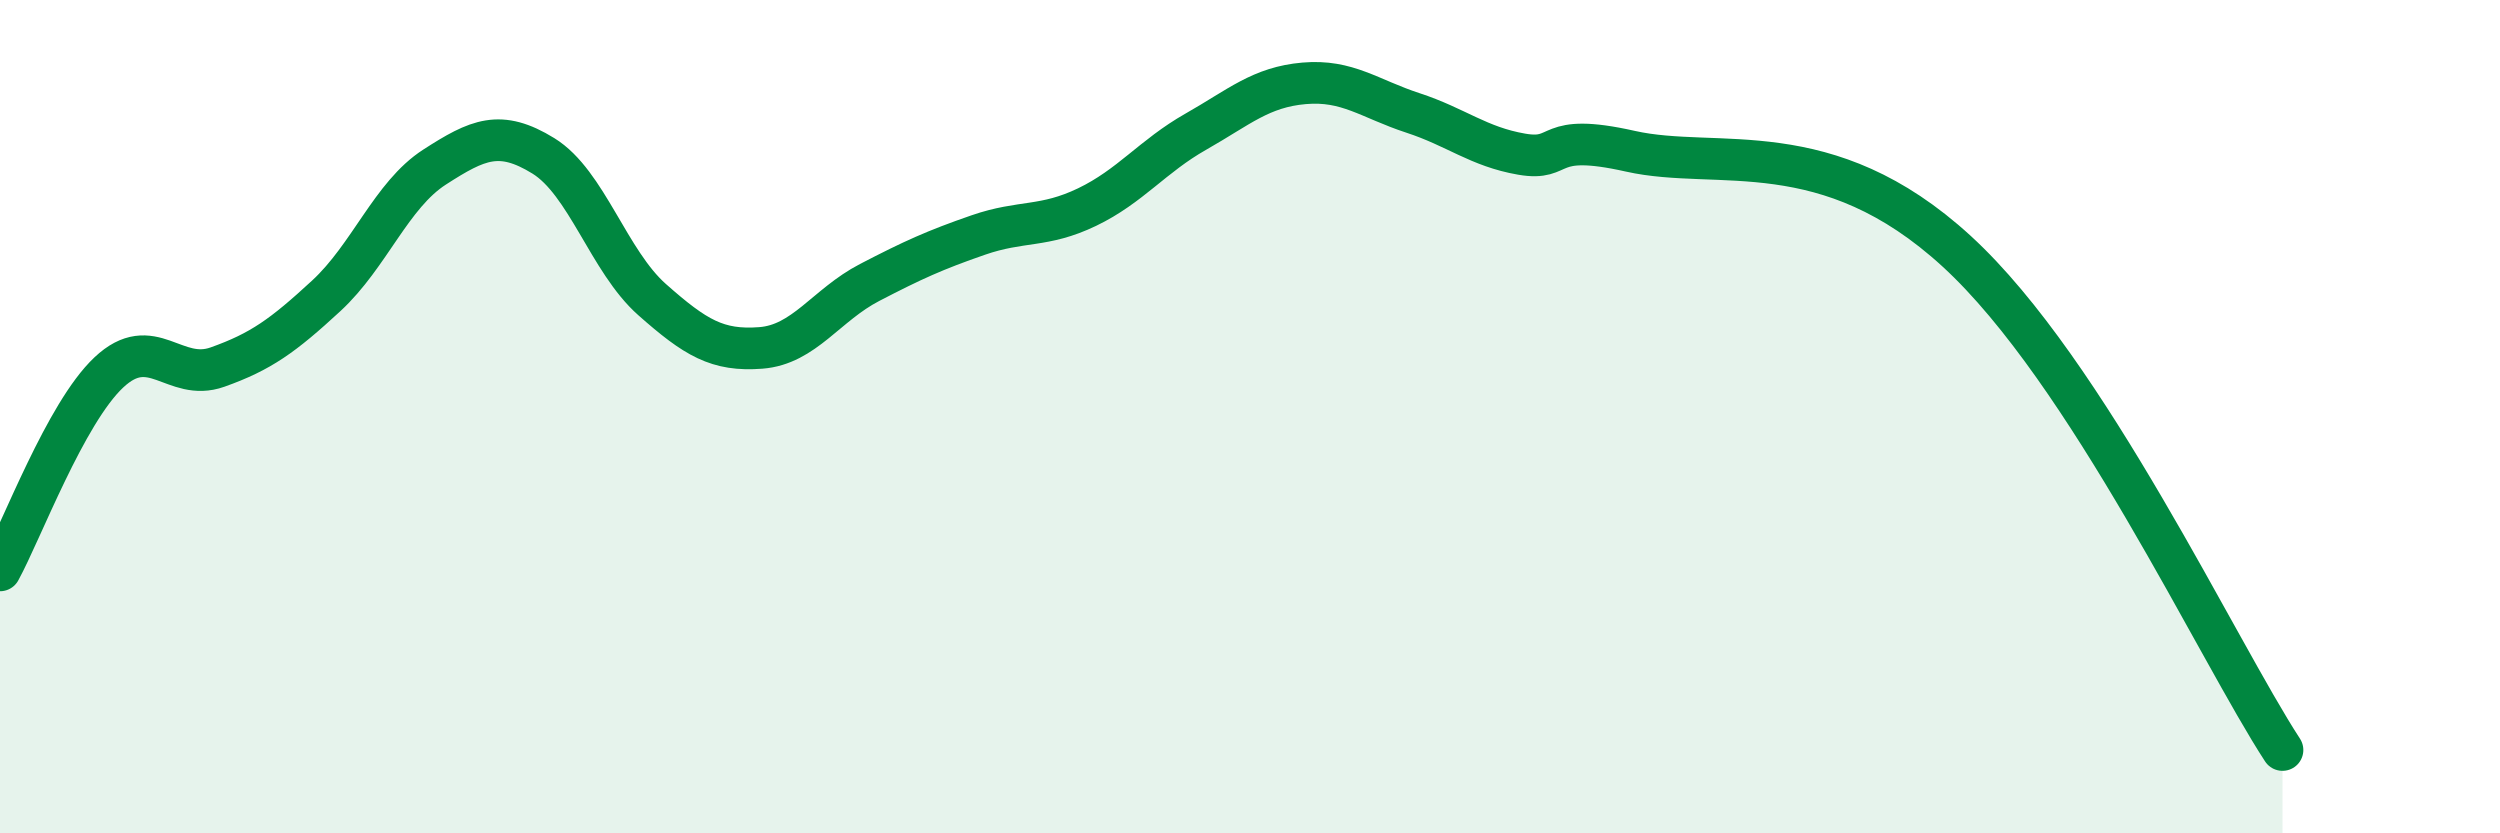 
    <svg width="60" height="20" viewBox="0 0 60 20" xmlns="http://www.w3.org/2000/svg">
      <path
        d="M 0,13.69 C 0.52,12.74 1.57,9.92 2.61,8.94 C 3.65,7.96 4.18,9.18 5.22,8.81 C 6.26,8.44 6.79,8.06 7.83,7.1 C 8.87,6.14 9.39,4.68 10.43,4.01 C 11.47,3.34 12,3.1 13.04,3.74 C 14.08,4.38 14.61,6.27 15.65,7.19 C 16.69,8.11 17.22,8.43 18.26,8.35 C 19.3,8.27 19.83,7.32 20.87,6.78 C 21.91,6.24 22.44,6 23.48,5.64 C 24.52,5.28 25.05,5.47 26.09,4.97 C 27.13,4.47 27.66,3.75 28.7,3.16 C 29.74,2.57 30.26,2.09 31.3,2 C 32.34,1.91 32.87,2.37 33.91,2.71 C 34.95,3.05 35.48,3.52 36.52,3.7 C 37.56,3.88 37.04,3.16 39.13,3.63 C 41.22,4.1 43.83,3.16 46.96,6.03 C 50.09,8.9 53.22,15.61 54.78,18L54.78 20L0 20Z"
        fill="#008740"
        opacity="0.1"
        stroke-linecap="round"
        stroke-linejoin="round"
      />
      <path
        d="M 0,13.69 C 0.52,12.74 1.57,9.92 2.61,8.94 C 3.65,7.96 4.18,9.18 5.22,8.81 C 6.26,8.44 6.79,8.06 7.83,7.1 C 8.87,6.14 9.39,4.68 10.43,4.01 C 11.47,3.34 12,3.1 13.04,3.74 C 14.08,4.38 14.61,6.27 15.65,7.19 C 16.69,8.11 17.22,8.43 18.26,8.35 C 19.3,8.27 19.83,7.32 20.87,6.78 C 21.91,6.24 22.44,6 23.48,5.64 C 24.52,5.28 25.05,5.47 26.09,4.97 C 27.13,4.47 27.66,3.75 28.7,3.16 C 29.74,2.57 30.26,2.09 31.3,2 C 32.34,1.91 32.87,2.37 33.91,2.71 C 34.95,3.05 35.48,3.52 36.52,3.7 C 37.56,3.88 37.04,3.16 39.13,3.63 C 41.22,4.1 43.83,3.16 46.96,6.03 C 50.09,8.9 53.22,15.61 54.78,18"
        stroke="#008740"
        stroke-width="1"
        fill="none"
        stroke-linecap="round"
        stroke-linejoin="round"
      />
    </svg>
  